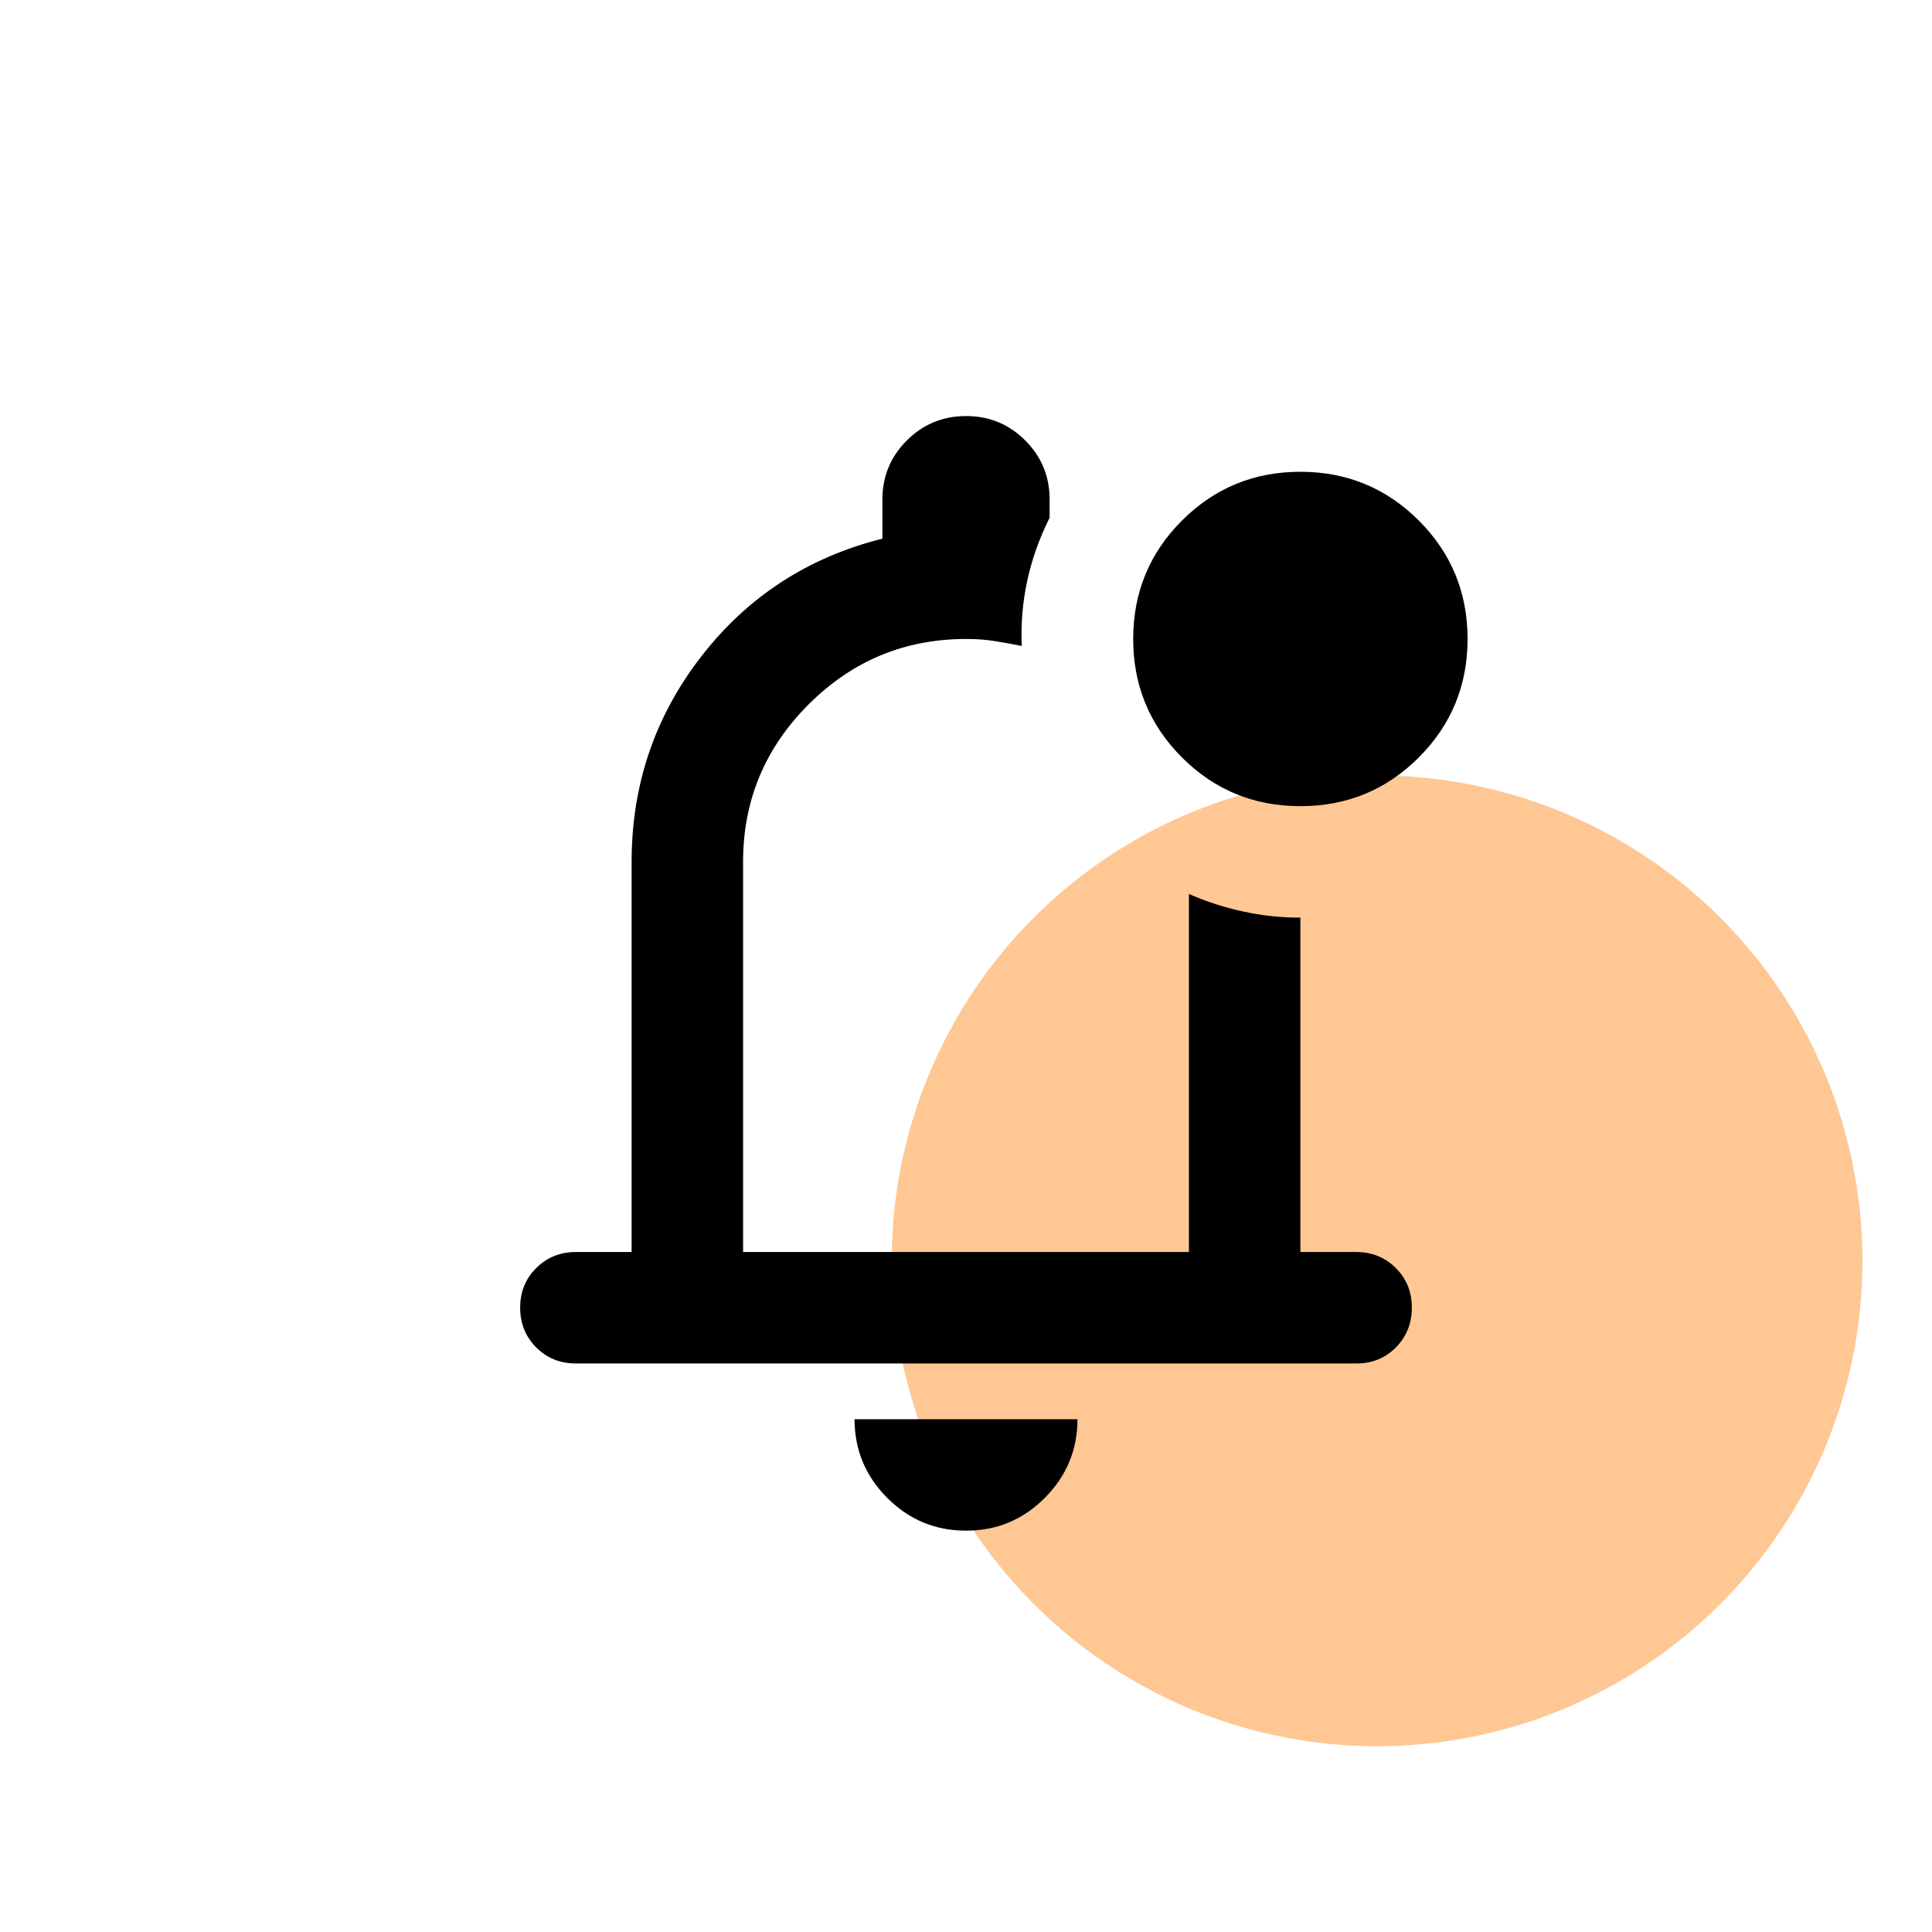 <svg width="52" height="52" viewBox="0 0 52 52" fill="none" xmlns="http://www.w3.org/2000/svg">
<circle cx="37.064" cy="33.936" r="13.064" fill="#FF7A00" fill-opacity="0.42"/>
<path d="M26 41.198C25.175 41.198 24.469 40.905 23.882 40.318C23.295 39.731 23.001 39.024 23 38.198H29C29 39.023 28.706 39.73 28.119 40.318C27.532 40.906 26.826 41.199 26 41.198ZM15.5 36.698C15.075 36.698 14.719 36.554 14.432 36.266C14.145 35.978 14.001 35.622 14 35.198C13.999 34.774 14.143 34.418 14.432 34.13C14.721 33.842 15.077 33.698 15.5 33.698H17V23.198C17 21.123 17.625 19.28 18.875 17.668C20.125 16.056 21.75 14.999 23.75 14.498V13.448C23.75 12.823 23.969 12.292 24.407 11.855C24.845 11.418 25.376 11.199 26 11.198C26.624 11.197 27.155 11.416 27.595 11.855C28.034 12.294 28.252 12.825 28.25 13.448V13.936C27.975 14.486 27.775 15.048 27.65 15.623C27.525 16.198 27.475 16.786 27.5 17.386C27.25 17.336 27.006 17.292 26.768 17.254C26.53 17.216 26.274 17.197 26 17.198C24.35 17.198 22.938 17.786 21.762 18.961C20.587 20.136 20 21.548 20 23.198V33.698H32V24.061C32.45 24.261 32.931 24.417 33.444 24.53C33.958 24.643 34.476 24.699 35 24.698V33.698H36.5C36.925 33.698 37.282 33.842 37.569 34.13C37.858 34.418 38.001 34.774 38 35.198C37.999 35.622 37.855 35.979 37.568 36.268C37.281 36.557 36.925 36.7 36.5 36.698H15.5ZM35 21.698C33.75 21.698 32.688 21.261 31.812 20.386C30.938 19.511 30.5 18.448 30.5 17.198C30.5 15.948 30.938 14.886 31.812 14.011C32.688 13.136 33.75 12.698 35 12.698C36.25 12.698 37.312 13.136 38.188 14.011C39.062 14.886 39.5 15.948 39.5 17.198C39.5 18.448 39.062 19.511 38.188 20.386C37.312 21.261 36.25 21.698 35 21.698Z" fill="black"/>
</svg>

